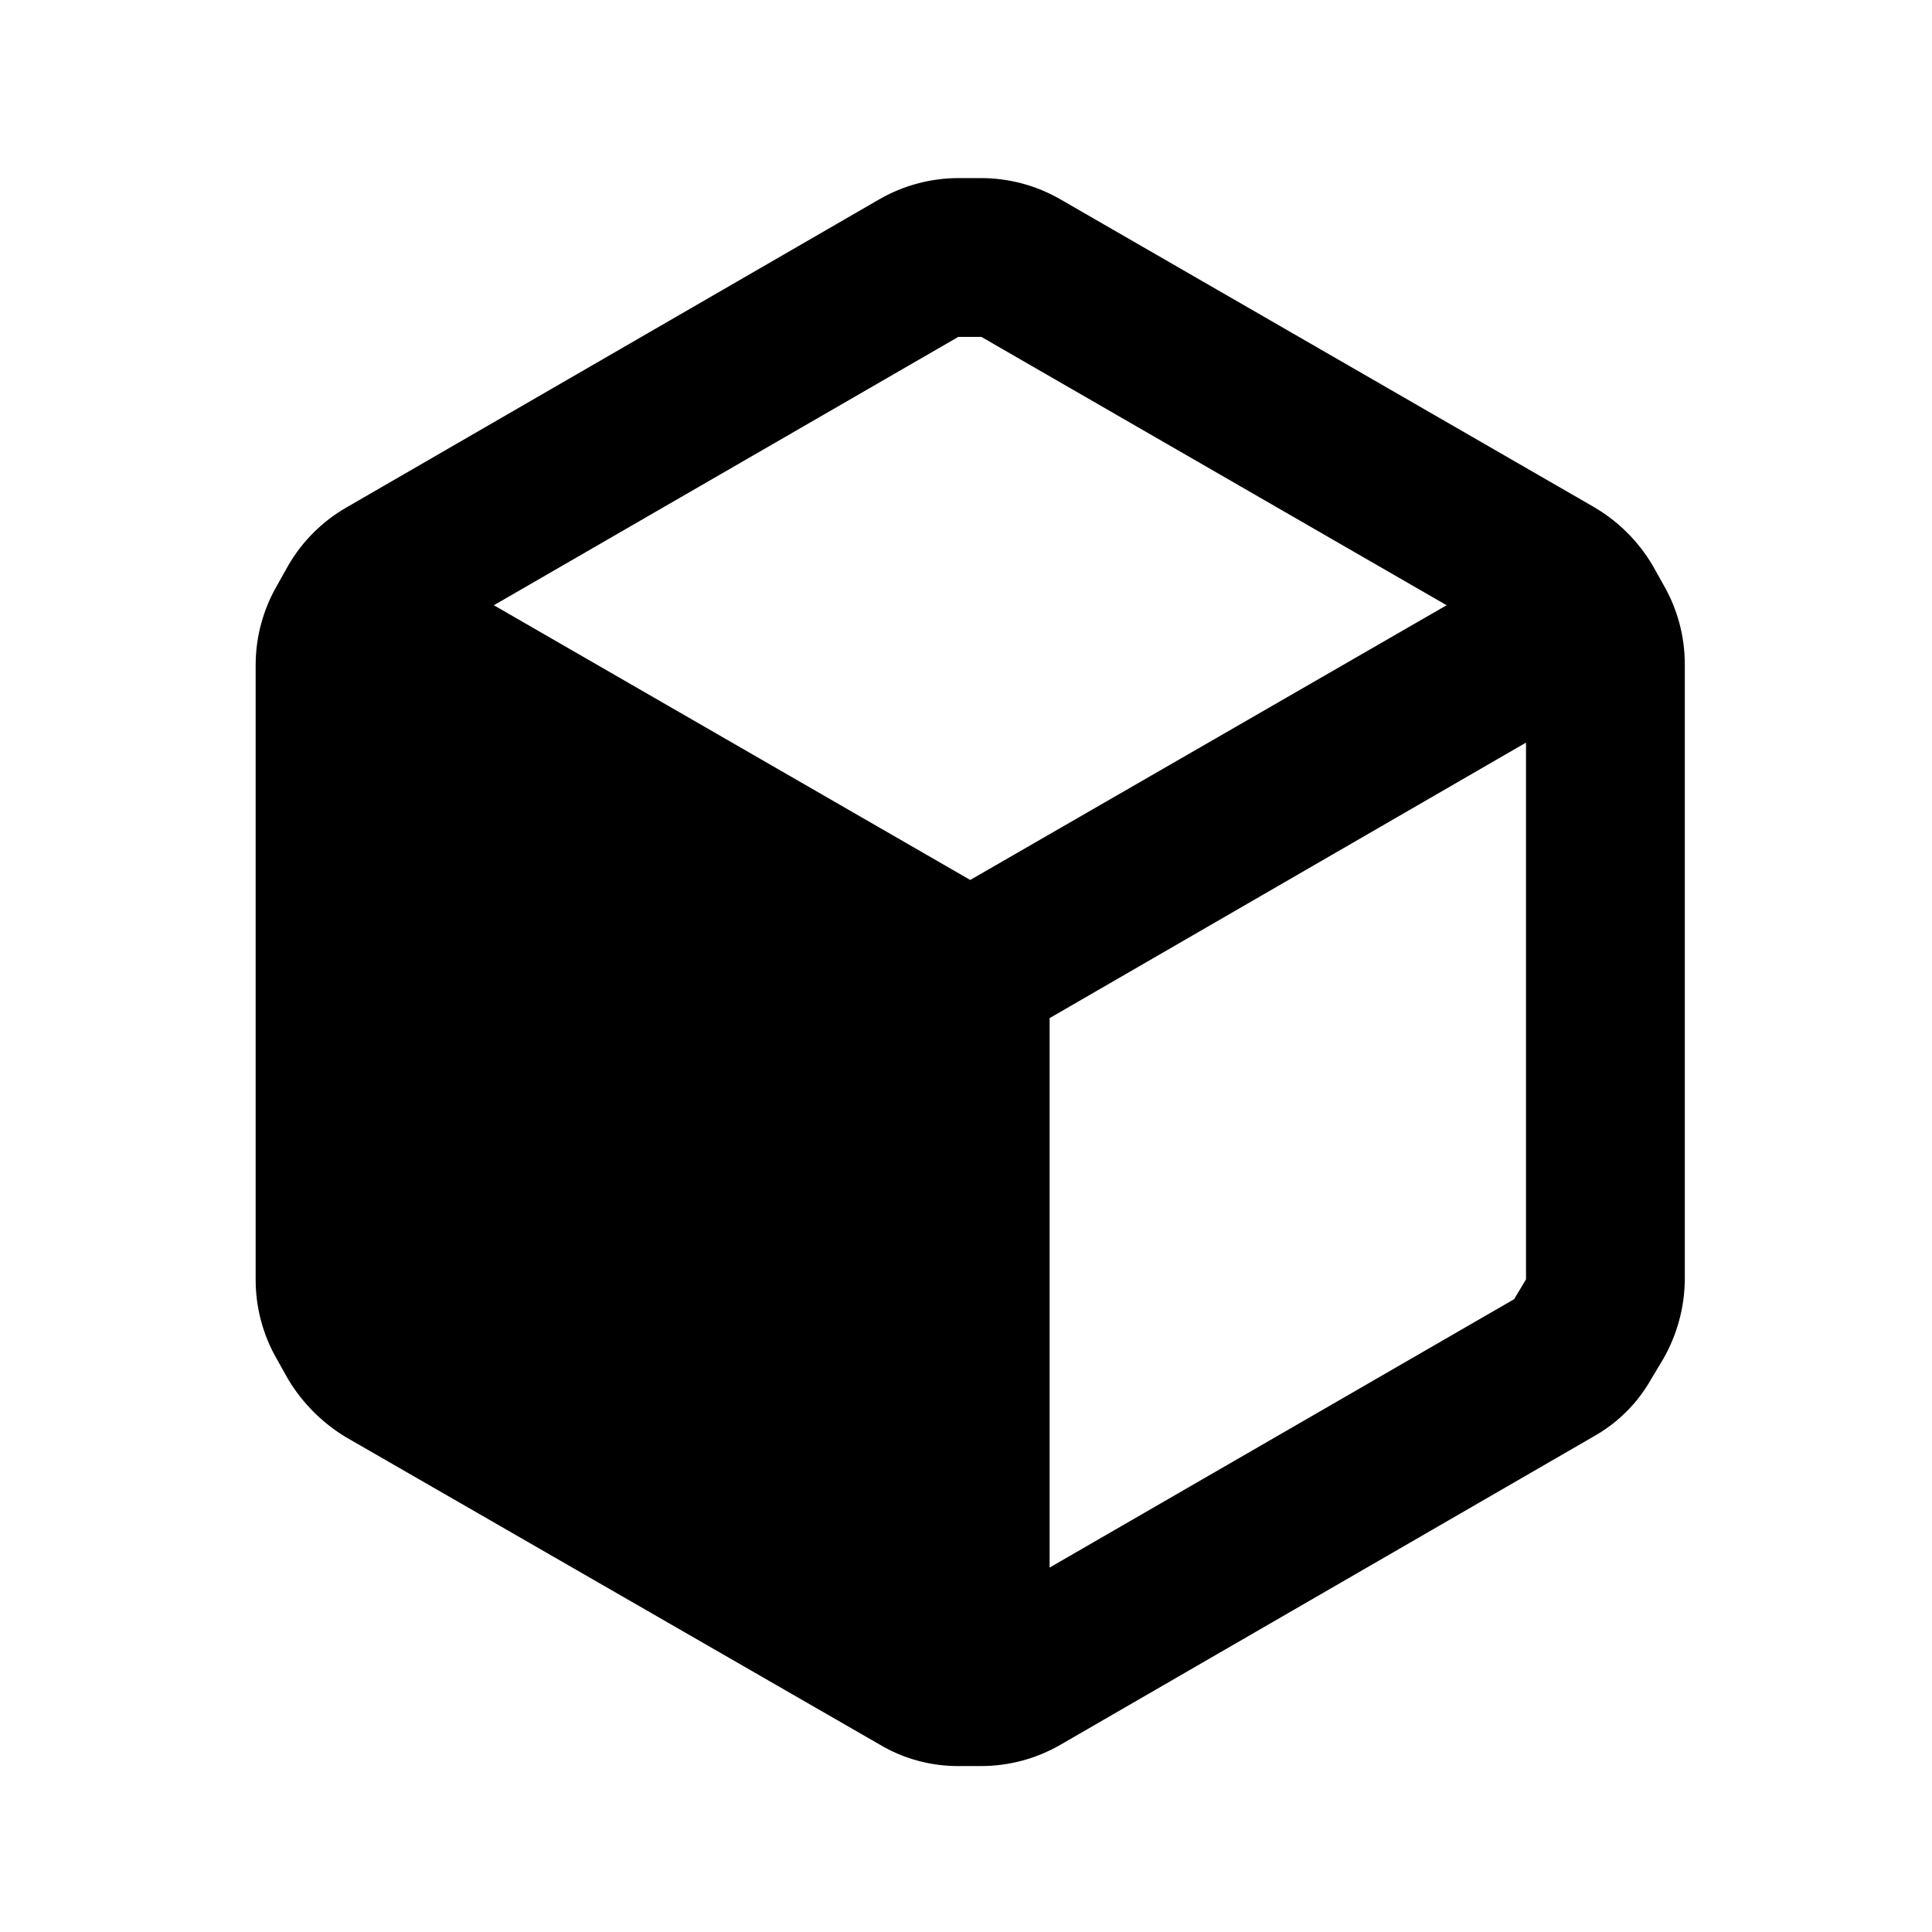 <svg width="73" height="73" viewBox="0 0 73 73" fill="none" xmlns="http://www.w3.org/2000/svg">
<path fill-rule="evenodd" clip-rule="evenodd" d="M62.85 22.09L62.43 21.34C61.888 20.433 61.124 19.679 60.21 19.149L40.08 7.539C39.169 7.011 38.134 6.731 37.08 6.729H36.21C35.156 6.731 34.121 7.011 33.21 7.539L13.08 19.18C12.171 19.705 11.416 20.46 10.89 21.369L10.47 22.119C9.941 23.031 9.662 24.066 9.66 25.119V48.37C9.662 49.423 9.941 50.458 10.47 51.37L10.89 52.12C11.43 53.018 12.182 53.77 13.08 54.309L33.24 65.919C34.147 66.459 35.185 66.739 36.24 66.73H37.08C38.134 66.728 39.169 66.448 40.08 65.919L60.21 54.279C61.128 53.766 61.886 53.008 62.4 52.09L62.85 51.34C63.372 50.425 63.651 49.392 63.66 48.34V25.09C63.658 24.036 63.379 23.001 62.85 22.09ZM36.21 12.729H37.08L54.66 22.869L36.66 33.249L18.66 22.869L36.21 12.729ZM39.66 59.23L57.21 49.09L57.66 48.34V28.059L39.66 38.469V59.23Z" fill="black"/>
</svg>
